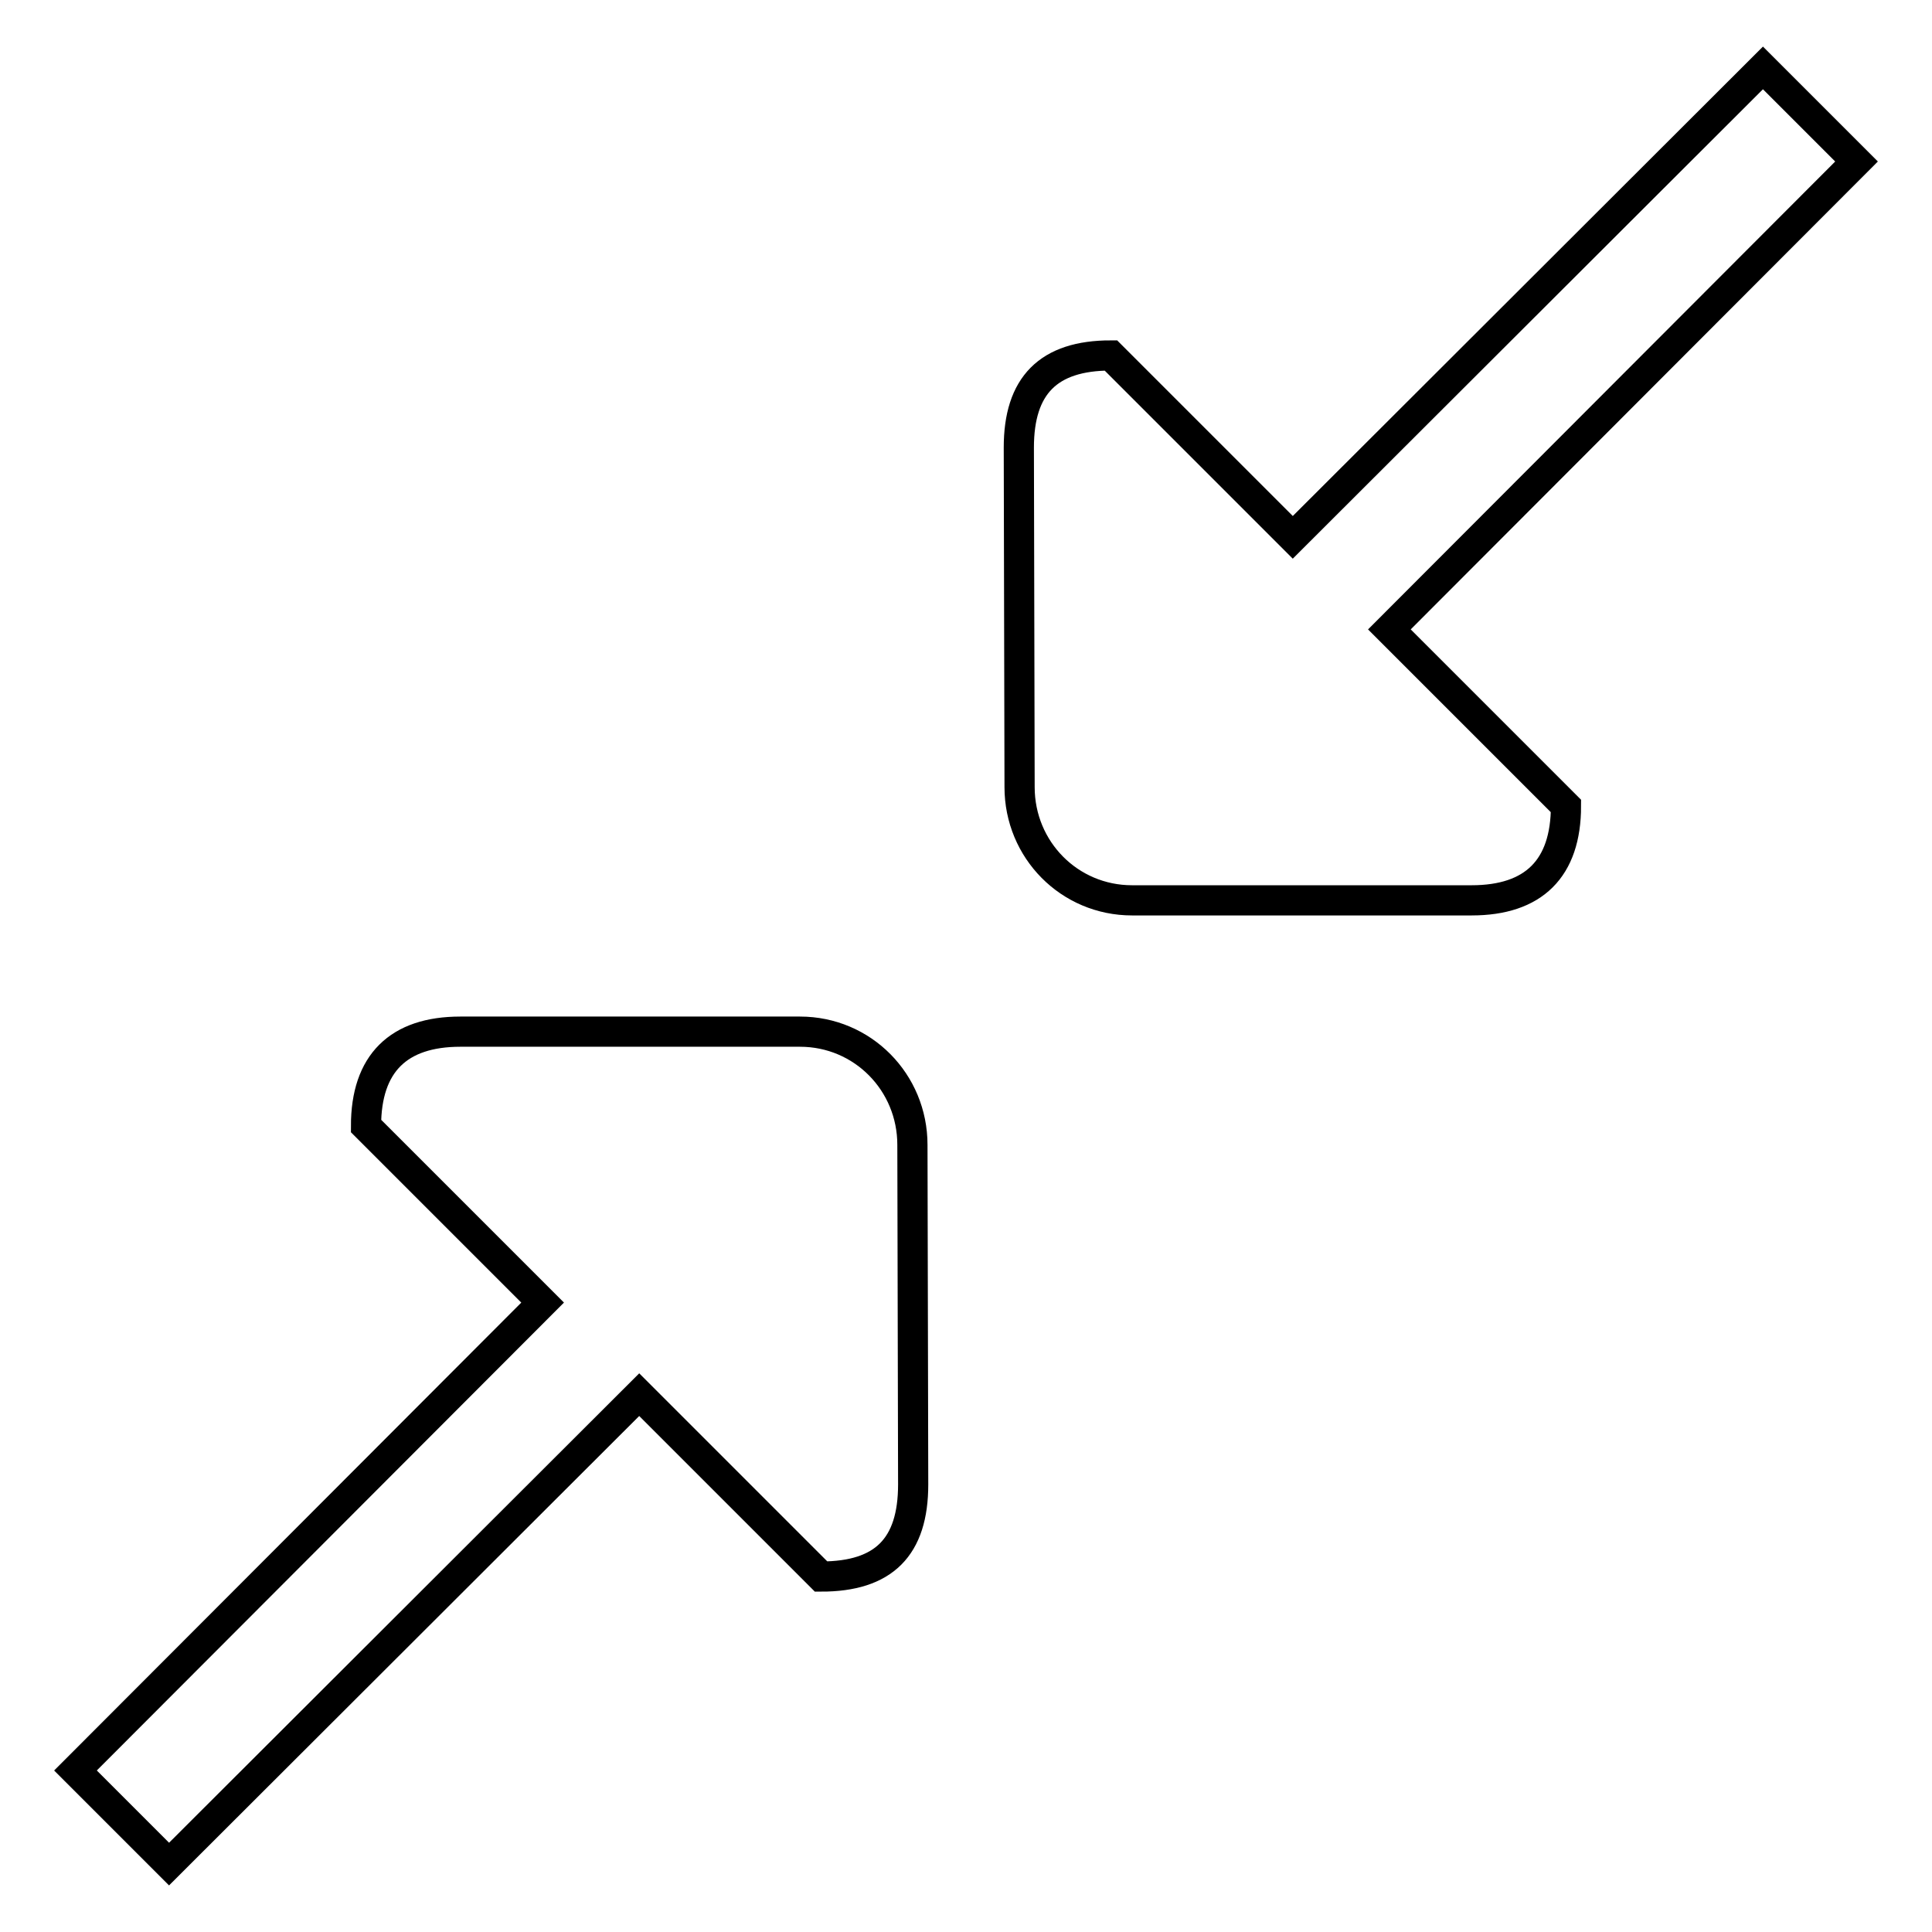<?xml version="1.0" encoding="utf-8"?>
<!-- Svg Vector Icons : http://www.onlinewebfonts.com/icon -->
<!DOCTYPE svg PUBLIC "-//W3C//DTD SVG 1.1//EN" "http://www.w3.org/Graphics/SVG/1.1/DTD/svg11.dtd">
<svg version="1.1" xmlns="http://www.w3.org/2000/svg" xmlns:xlink="http://www.w3.org/1999/xlink" x="0px" y="0px" viewBox="0 0 256 256" enable-background="new 0 0 256 256" xml:space="preserve">
<g> <path stroke-width="4" fill-opacity="0" stroke="#000000"  d="M184.1,83.4l23.4,23.4c0,8.3-4.3,12.5-12.5,12.5H150c-8.3,0-14.9-6.7-14.9-15l-0.1-45 c0-8.2,3.9-12.2,12.2-12.2l24.1,24.1L233.6,9L246,21.4L184.1,83.4L184.1,83.4z M71.9,172.6l-23.4-23.4c0-8.3,4.3-12.5,12.5-12.5 H106c8.3,0,14.9,6.7,14.9,15l0.1,45c0,8.3-3.9,12.2-12.2,12.2l-24.1-24.1L22.4,247L10,234.6L71.9,172.6z"/></g>
</svg>